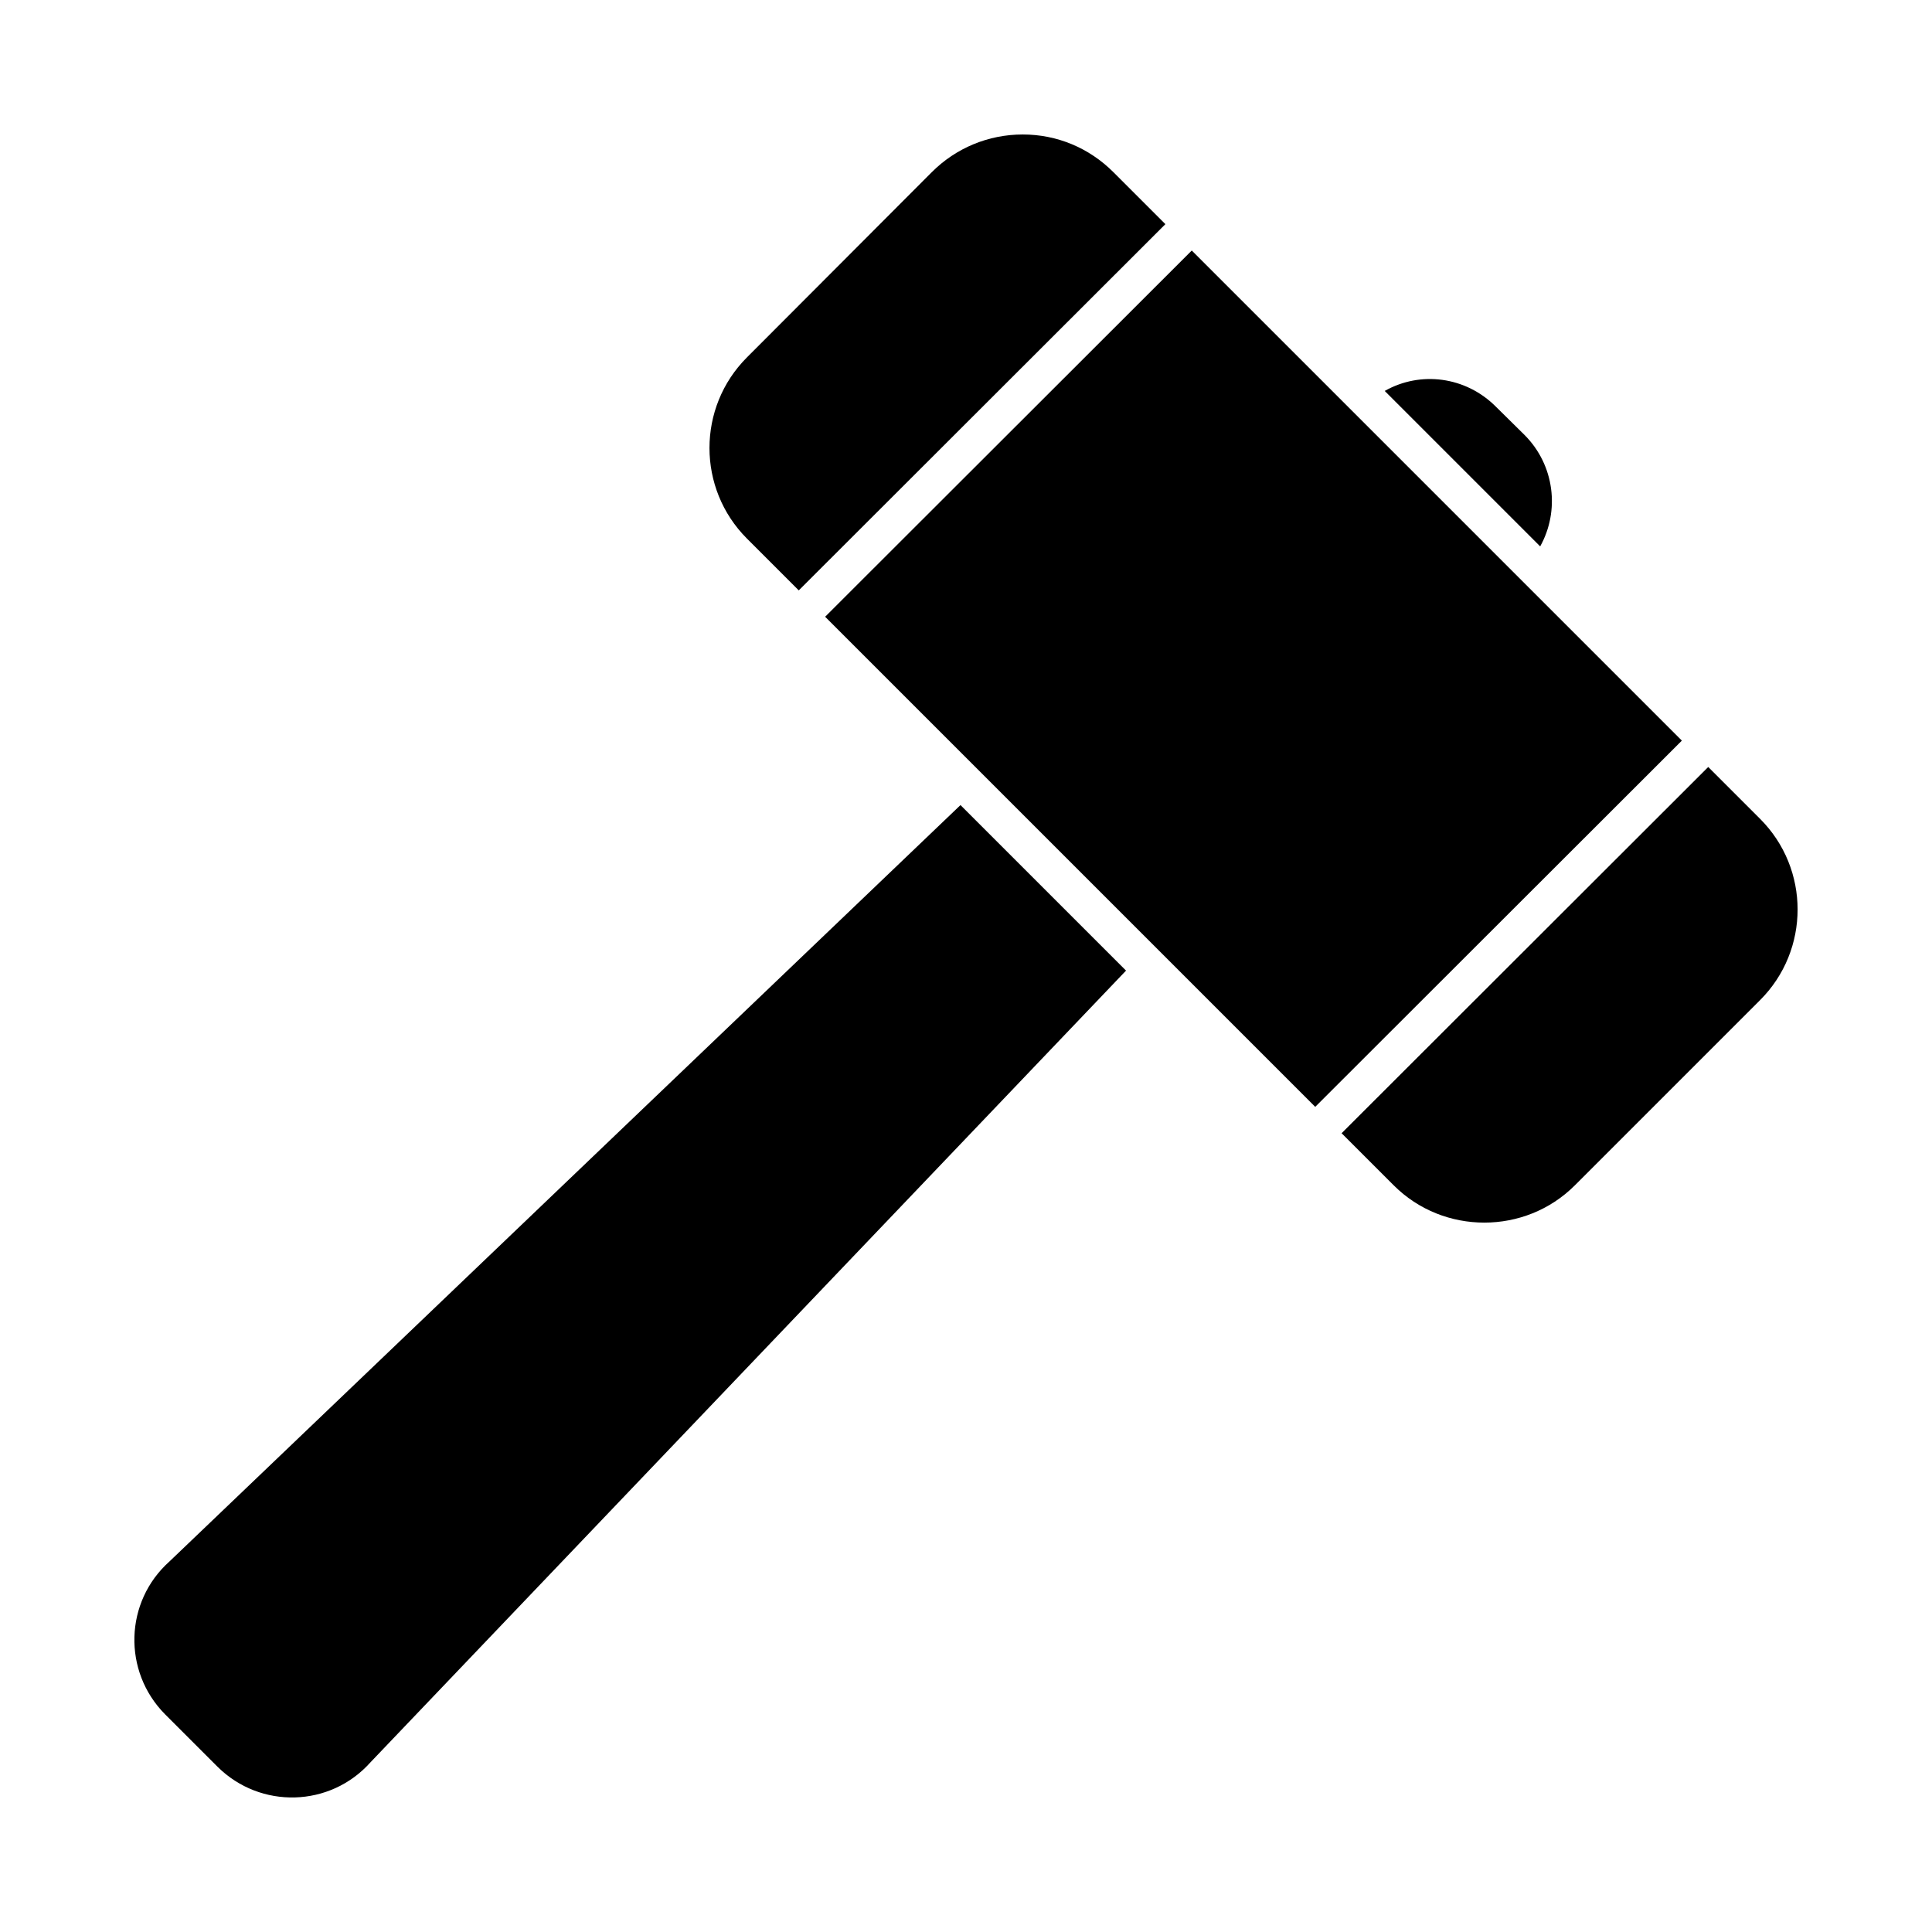 <?xml version="1.0" encoding="UTF-8"?>
<!-- Uploaded to: ICON Repo, www.iconrepo.com, Generator: ICON Repo Mixer Tools -->
<svg fill="#000000" width="800px" height="800px" version="1.1" viewBox="144 144 512 512" xmlns="http://www.w3.org/2000/svg">
 <g>
  <path d="m552.16 288.8-41.195-41.195c9.473-5.375 21.465-3.828 29.438 4.148l7.606 7.508c8.008 8.004 9.391 20.156 4.152 29.539z"/>
  <path d="m442.41 401.22-200.24 209.82c-10.668 11.953-29.141 12.445-40.504 1.184l-13.93-13.926c-11.262-11.359-10.77-29.832 1.184-40.504l209.62-200.44z"/>
  <path d="m355.68 300.46 97.16-97.055-13.789-13.789c-6.422-6.422-14.918-9.977-24.004-9.977-9.09 0-17.684 3.555-24.105 9.977l-48.996 49.098c-13.238 13.238-13.238 34.773 0 48.012z"/>
  <path d="m459.83 210.39-97.16 97.055 129.88 129.88 97.16-97.055z"/>
  <path d="m596.7 347.26-97.16 97.055 13.809 13.809c6.617 6.617 15.312 9.879 24.004 9.879s17.387-3.262 24.004-9.879l49.098-49.098c13.238-13.238 13.238-34.773 0-48.012z"/>
 </g>
</svg>